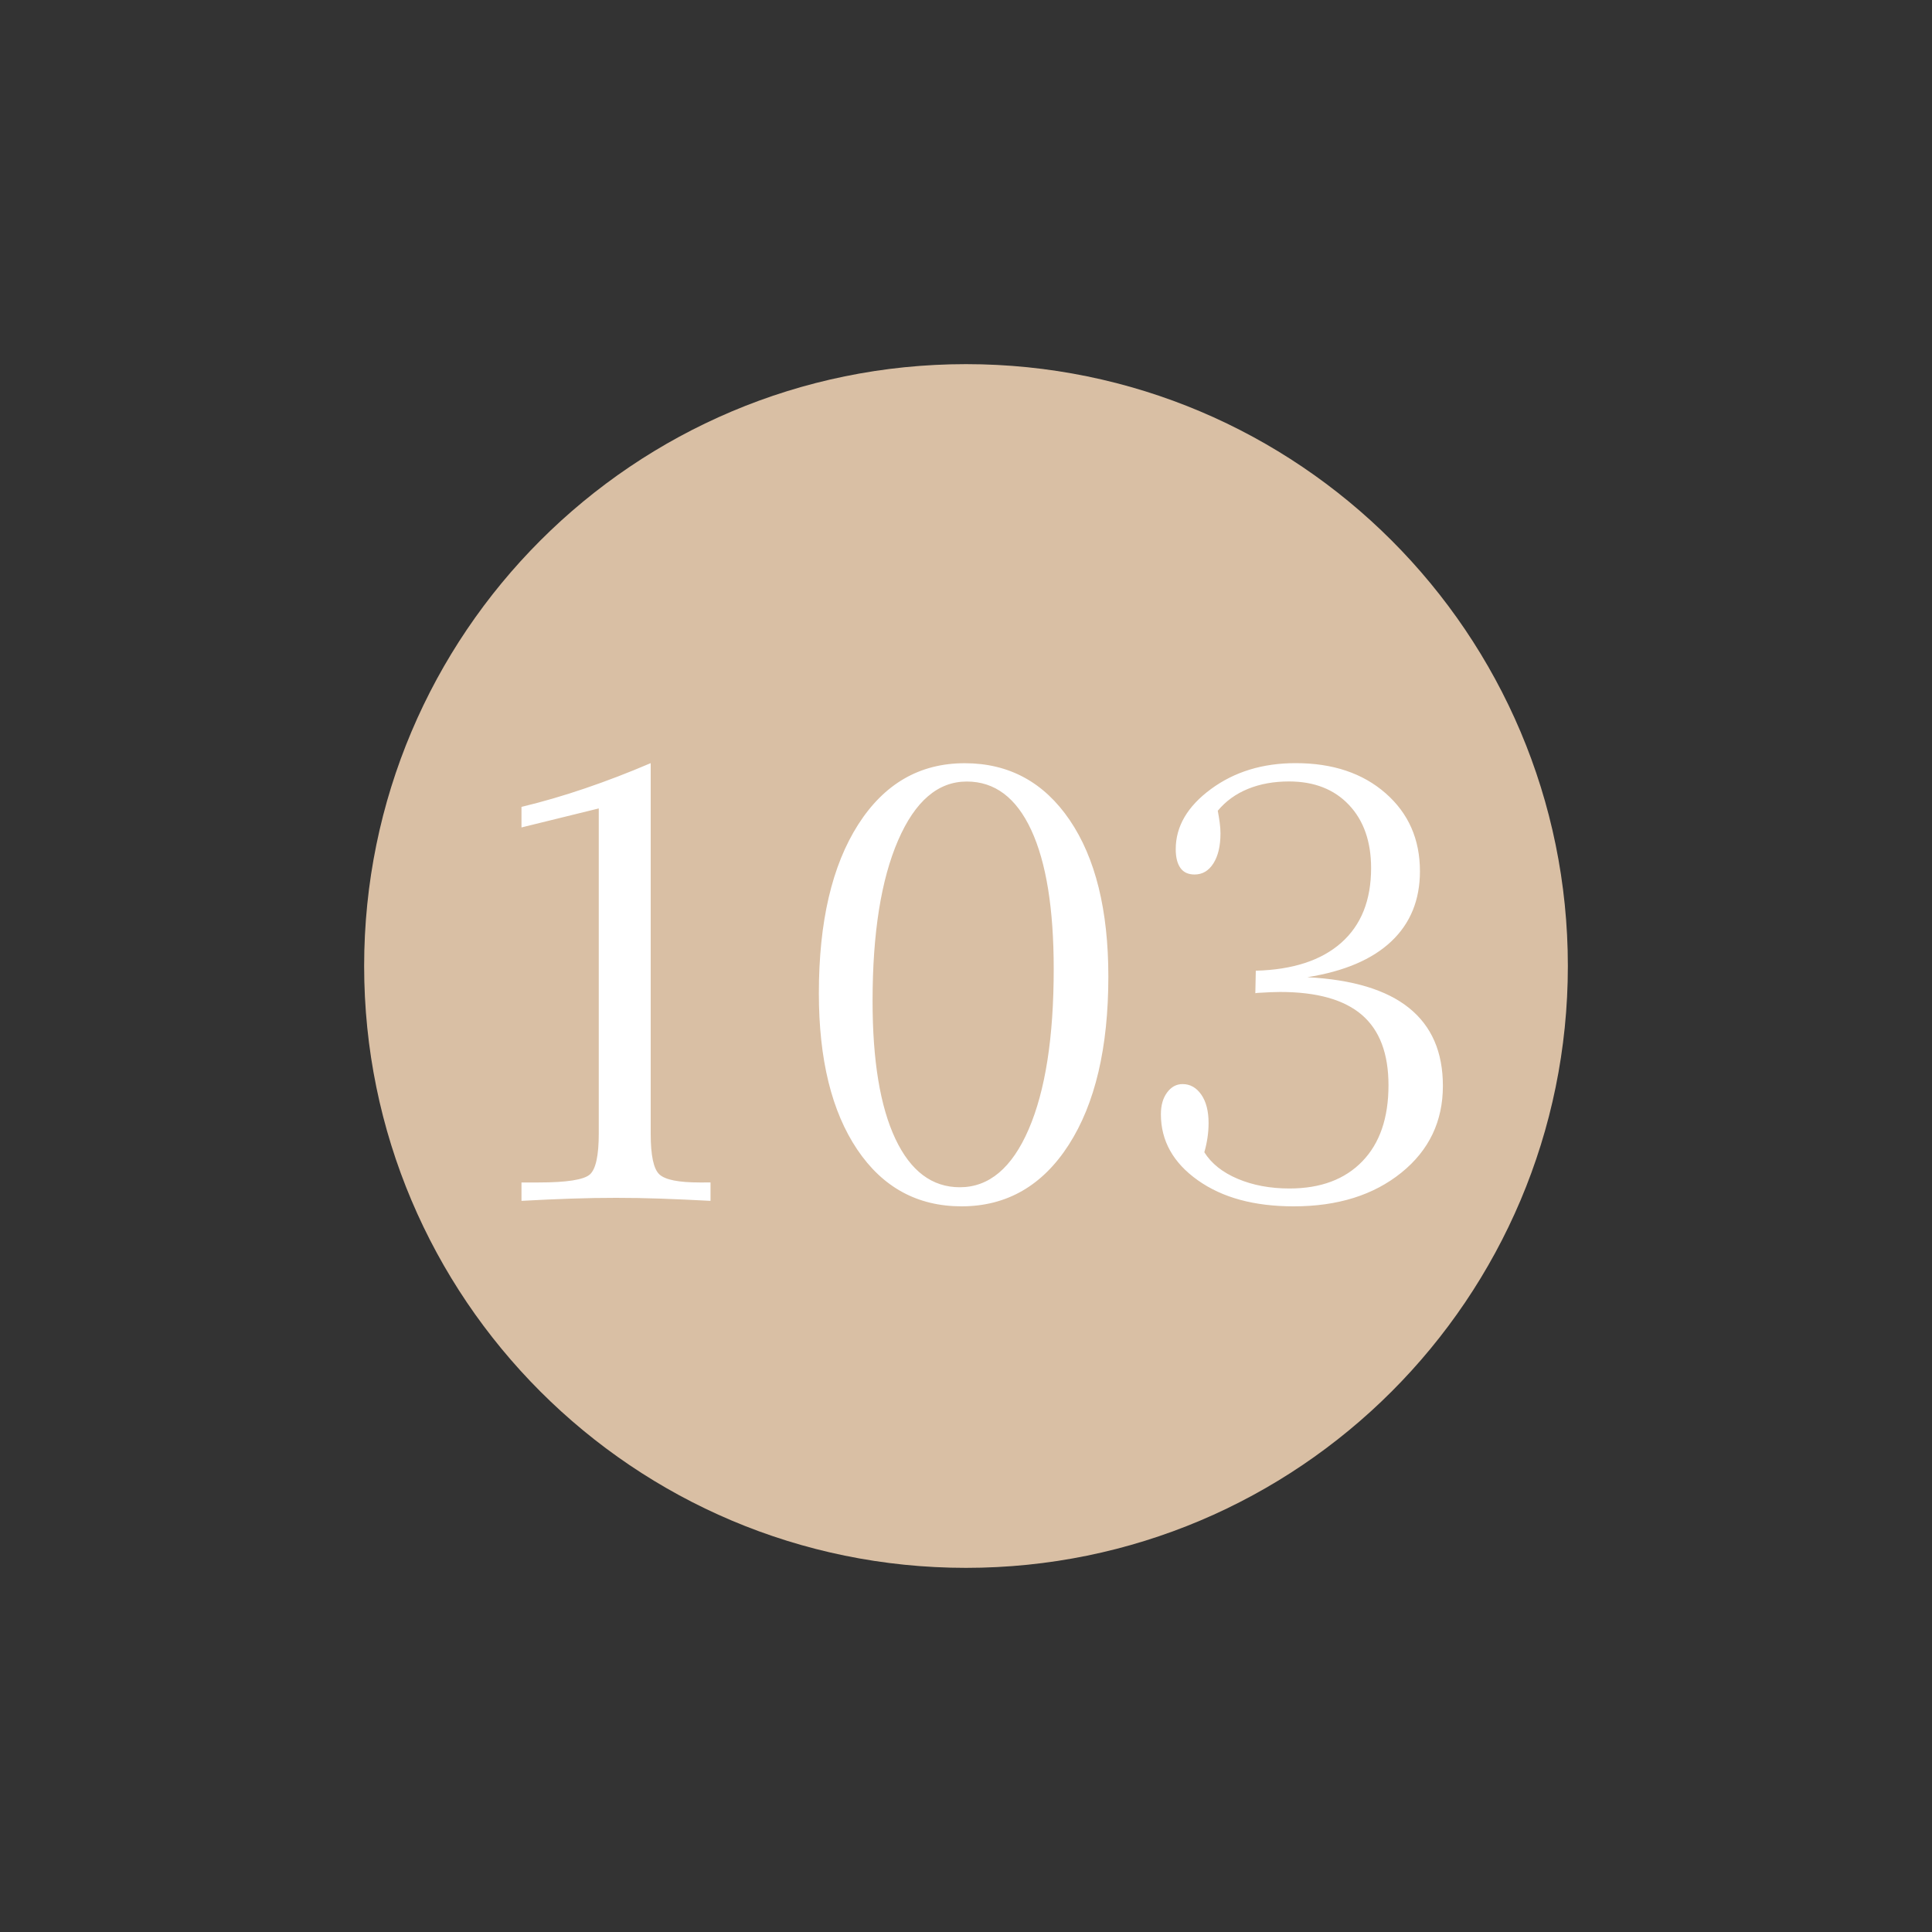 <?xml version="1.0" encoding="utf-8"?>
<!DOCTYPE svg PUBLIC "-//W3C//DTD SVG 1.1//EN" "http://www.w3.org/Graphics/SVG/1.1/DTD/svg11.dtd">
<svg xmlns="http://www.w3.org/2000/svg" xmlns:xlink="http://www.w3.org/1999/xlink" version="1.1" id="Ebene_1" x="0px" y="0px" width="25px" height="25px" viewBox="0 0 25 25" enable-background="new 0 0 25 25" xml:space="preserve">
<rect x="0" y="0" width="25" height="25" fill="#333333" stroke="none"/>
<g>
	<path fill="#D9BFA4" d="M12.5,4.712c4.301,0,7.788,3.487,7.788,7.788c0,4.301-3.487,7.788-7.788,7.788   c-4.301,0-7.788-3.487-7.788-7.788C4.712,8.199,8.199,4.712,12.5,4.712L12.5,4.712z"/>
	<path fill="#FFFFFF" d="M7.393,15.51c0.201-0.007,0.393-0.01,0.578-0.01s0.377,0.003,0.578,0.01s0.416,0.017,0.645,0.029v-0.238   H9.053c-0.271,0-0.444-0.034-0.52-0.104S8.42,14.952,8.42,14.668V9.875c-0.287,0.123-0.569,0.231-0.848,0.326   s-0.553,0.175-0.824,0.24v0.266l1-0.246v4.207c0,0.286-0.039,0.464-0.117,0.531s-0.298,0.102-0.66,0.102H6.748v0.238   C6.977,15.526,7.192,15.517,7.393,15.51L7.393,15.51z M11.586,14.736c-0.197-0.418-0.295-1.013-0.295-1.783   c0-0.877,0.11-1.57,0.33-2.078s0.516-0.762,0.889-0.762c0.362,0,0.64,0.209,0.834,0.627s0.291,1.018,0.291,1.799   c0,0.883-0.108,1.574-0.324,2.074s-0.513,0.75-0.891,0.75C12.061,15.363,11.783,15.154,11.586,14.736L11.586,14.736z M13.83,14.813   c0.341-0.531,0.512-1.257,0.512-2.176c0-0.859-0.167-1.535-0.5-2.025s-0.786-0.736-1.359-0.736c-0.581,0-1.041,0.265-1.379,0.795   s-0.508,1.257-0.508,2.182c0,0.856,0.166,1.53,0.496,2.021s0.781,0.736,1.352,0.736C13.026,15.609,13.489,15.344,13.83,14.813   L13.83,14.813z M16.244,12.852l0.027-0.004c0.13-0.008,0.228-0.012,0.293-0.012c0.477,0,0.829,0.099,1.059,0.297   s0.344,0.501,0.344,0.91c0,0.422-0.112,0.75-0.338,0.984s-0.54,0.352-0.943,0.352c-0.25,0-0.474-0.042-0.67-0.125   s-0.341-0.198-0.432-0.344c0.019-0.065,0.032-0.128,0.041-0.189s0.014-0.124,0.014-0.189c0-0.153-0.031-0.276-0.094-0.367   s-0.144-0.137-0.242-0.137c-0.081,0-0.147,0.036-0.201,0.109s-0.08,0.167-0.08,0.281c0,0.344,0.159,0.628,0.477,0.854   s0.731,0.338,1.242,0.338c0.57,0,1.034-0.146,1.393-0.436s0.537-0.665,0.537-1.123c0-0.438-0.146-0.773-0.438-1.008   s-0.73-0.367-1.316-0.398c0.477-0.076,0.839-0.23,1.086-0.463s0.371-0.536,0.371-0.908c0-0.414-0.148-0.75-0.445-1.01   s-0.685-0.389-1.164-0.389c-0.427,0-0.792,0.112-1.096,0.336s-0.455,0.483-0.455,0.777c0,0.107,0.021,0.188,0.061,0.244   s0.101,0.084,0.182,0.084c0.102,0,0.183-0.047,0.244-0.143s0.092-0.225,0.092-0.389c0-0.042-0.003-0.088-0.01-0.139   s-0.015-0.102-0.025-0.154c0.104-0.125,0.234-0.219,0.391-0.283s0.333-0.096,0.531-0.096c0.325,0,0.584,0.101,0.775,0.303   s0.287,0.475,0.287,0.818c0,0.417-0.129,0.739-0.387,0.967s-0.626,0.348-1.105,0.361L16.244,12.852L16.244,12.852z"/>
</g>
</svg>
